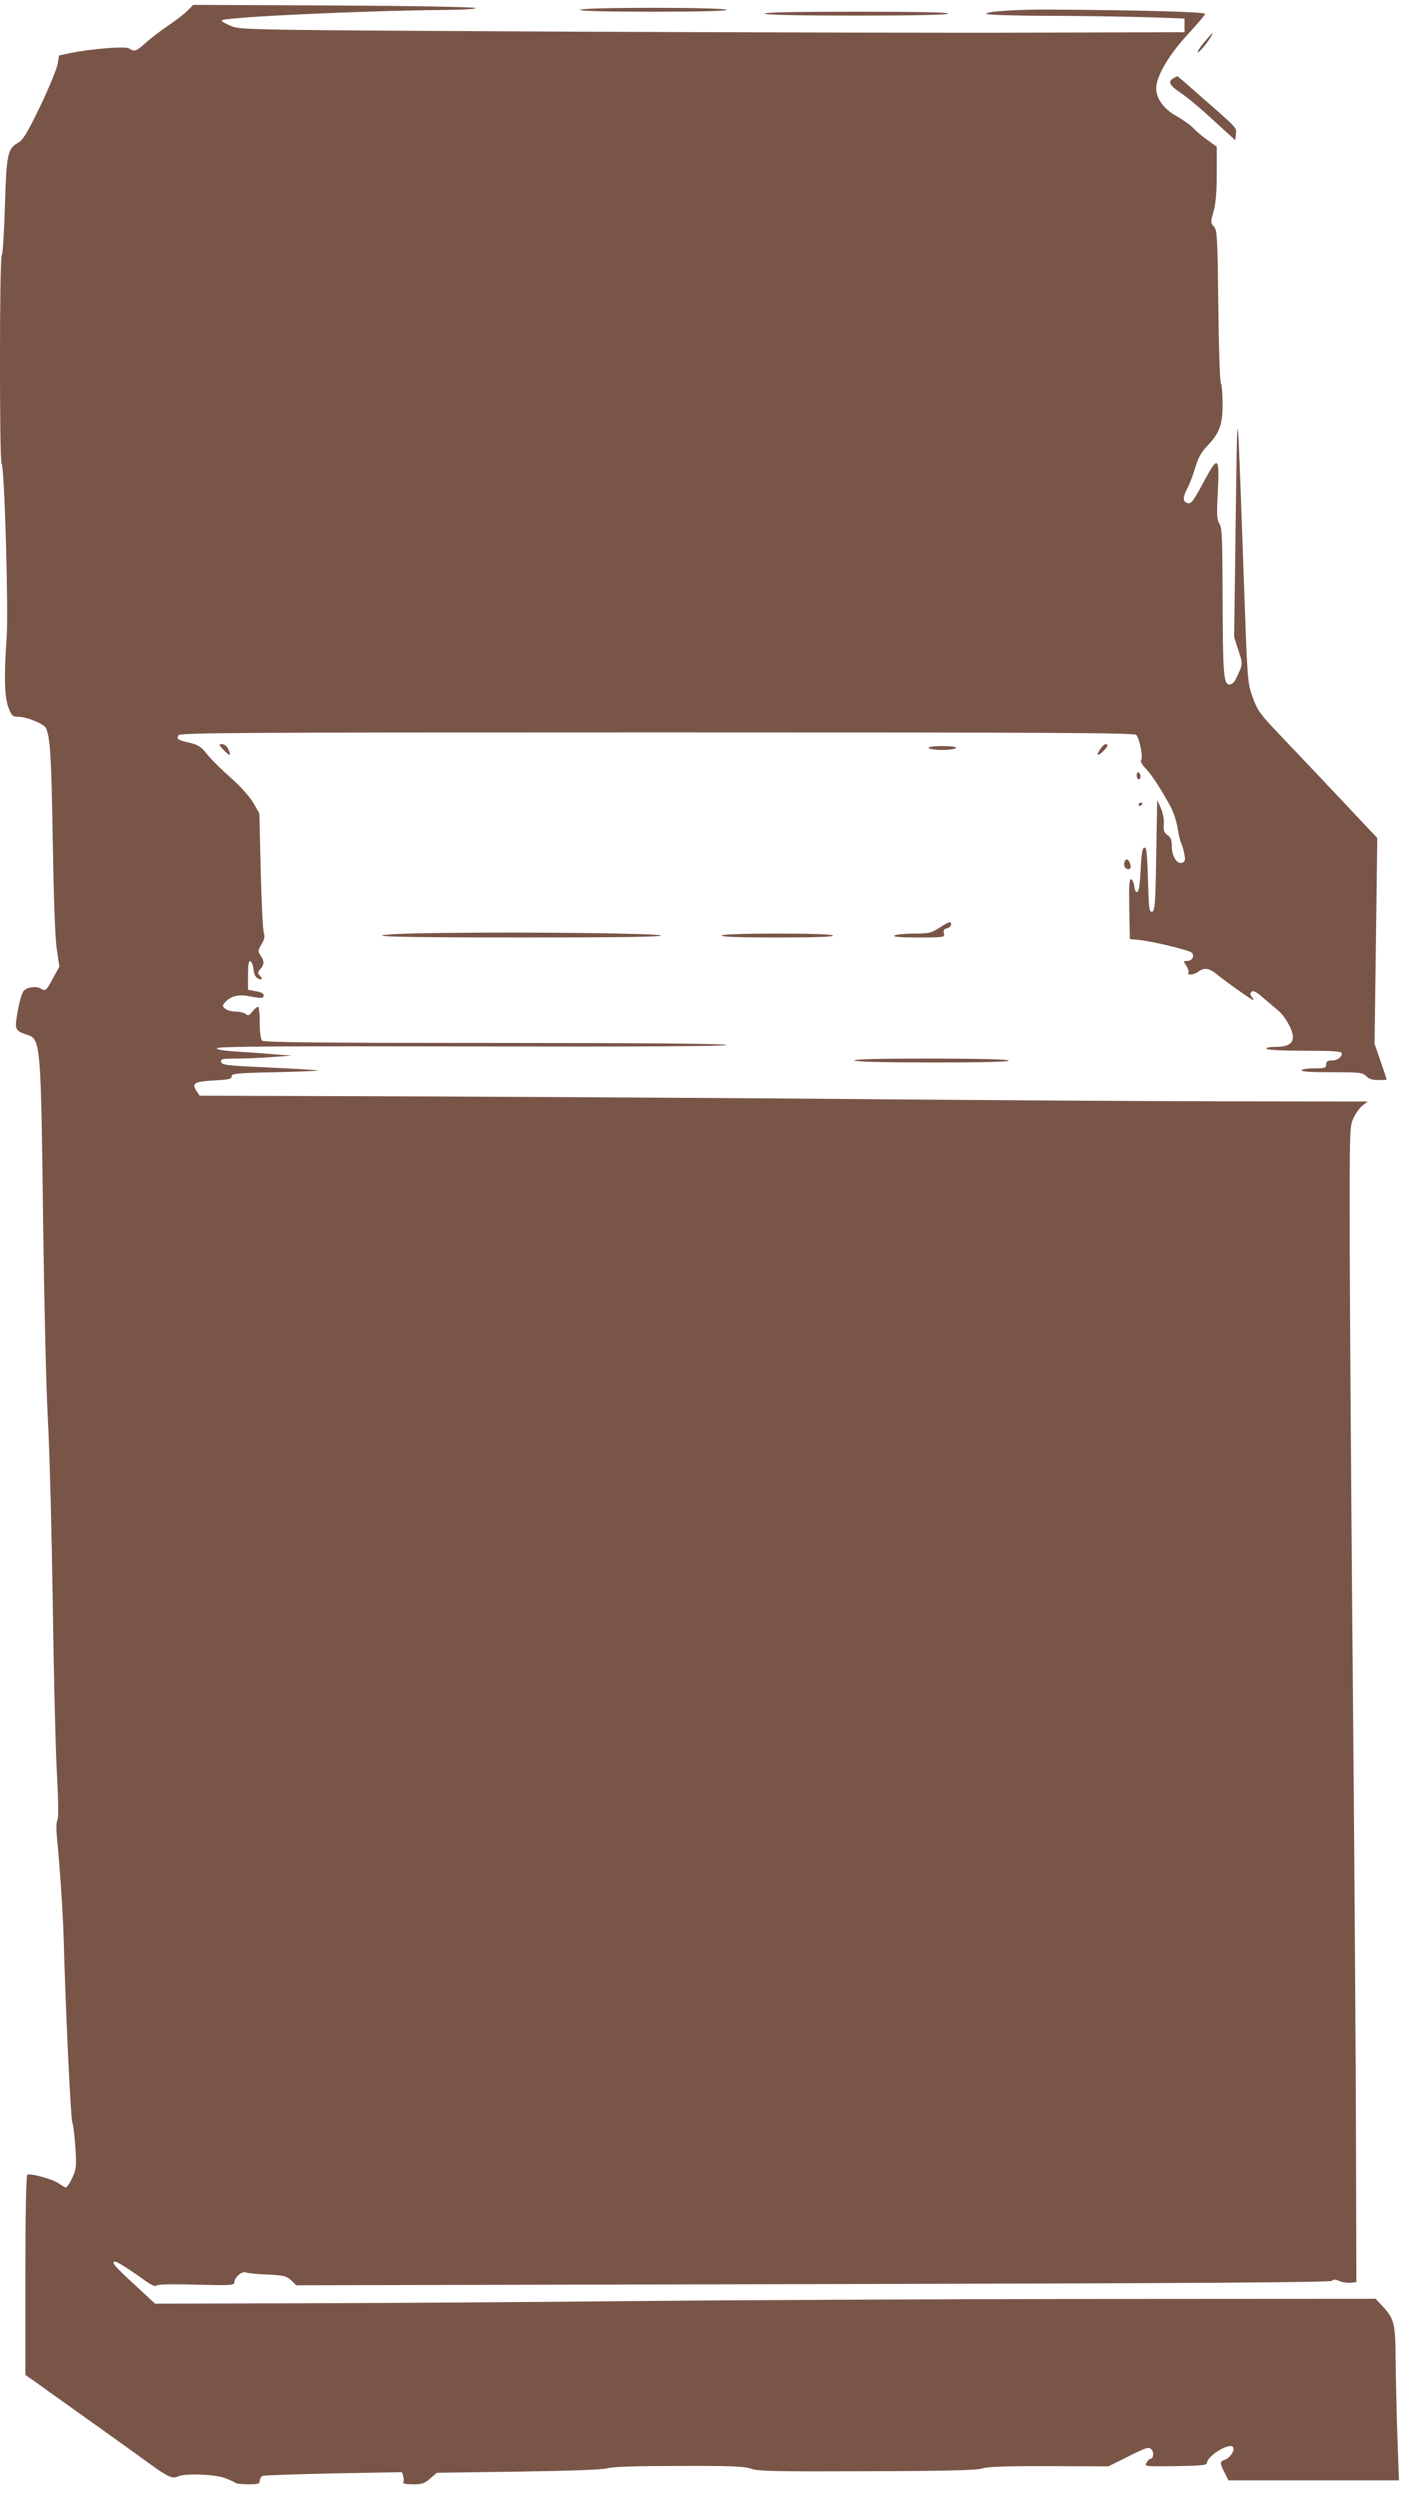 <?xml version="1.0" standalone="no"?>
<!DOCTYPE svg PUBLIC "-//W3C//DTD SVG 20010904//EN"
 "http://www.w3.org/TR/2001/REC-SVG-20010904/DTD/svg10.dtd">
<svg version="1.0" xmlns="http://www.w3.org/2000/svg"
 width="724pt" height="1280pt" viewBox="0 0 724 1280"
 preserveAspectRatio="xMidYMid meet">
<g transform="translate(0,1280) scale(0.1,-0.1)"
fill="#795548" stroke="none">
<path d="M962 12747 c-15 -16 -61 -51 -102 -79 -41 -28 -94 -68 -117 -90 -46
-41 -54 -44 -82 -26 -20 12 -188 -1 -303 -24 l-56 -12 -7 -44 c-4 -24 -44
-121 -89 -216 -69 -142 -89 -174 -115 -188 -52 -29 -58 -58 -66 -326 -4 -133
-11 -245 -16 -248 -12 -7 -12 -1061 -1 -1068 15 -9 36 -758 26 -892 -14 -197
-11 -303 9 -356 17 -44 22 -48 51 -48 43 0 133 -37 142 -59 21 -51 27 -140 34
-571 5 -303 12 -506 21 -562 l13 -87 -29 -53 c-38 -71 -42 -75 -66 -60 -23 15
-72 8 -88 -12 -12 -14 -30 -87 -38 -152 -5 -45 2 -55 58 -73 67 -21 69 -46 80
-981 5 -377 15 -820 24 -985 9 -165 20 -588 25 -940 5 -352 14 -743 21 -869 8
-146 9 -234 3 -244 -6 -9 -7 -47 -2 -96 14 -139 30 -375 34 -511 9 -349 36
-922 44 -941 5 -12 12 -70 16 -128 6 -99 5 -111 -16 -157 -13 -27 -27 -49 -32
-49 -5 0 -21 9 -36 20 -30 22 -147 54 -162 45 -6 -4 -10 -187 -10 -515 l0
-510 63 -44 c34 -25 91 -66 127 -91 143 -102 310 -221 455 -326 84 -61 110
-72 135 -59 32 17 189 12 242 -8 26 -10 50 -21 54 -25 4 -4 34 -7 66 -7 51 0
58 2 58 19 0 11 8 22 18 25 9 2 173 8 363 12 l347 6 7 -21 c3 -11 3 -25 0 -31
-4 -6 14 -10 49 -10 47 0 60 4 89 30 l34 29 419 6 c268 4 432 10 454 17 23 8
149 12 365 12 270 1 337 -2 370 -14 34 -13 123 -15 593 -13 410 1 563 5 590
14 27 9 123 13 342 12 l305 -1 103 51 c92 46 104 50 117 36 16 -15 11 -49 -6
-49 -4 0 -13 -9 -19 -20 -10 -19 -6 -19 150 -17 130 2 160 5 160 16 0 35 111
104 132 83 14 -14 -13 -58 -42 -67 -25 -8 -25 -16 0 -65 l20 -40 437 0 436 0
-8 222 c-4 123 -8 300 -9 393 -1 189 -7 213 -68 278 l-35 37 -1469 -1 c-808
-1 -1867 -6 -2354 -11 -487 -5 -1232 -10 -1656 -11 l-770 -2 -107 99 c-102 94
-120 116 -97 116 11 0 81 -45 158 -101 29 -20 47 -28 54 -21 6 6 82 8 204 4
176 -4 194 -3 194 12 0 25 39 59 58 51 9 -4 60 -9 112 -11 84 -4 98 -8 121
-30 l26 -25 2648 6 c1953 4 2651 9 2656 17 5 8 15 8 37 -1 16 -7 43 -11 58 -9
l29 3 -2 725 c-1 399 -8 1443 -16 2320 -8 877 -15 1883 -16 2234 -1 629 -1
640 20 683 11 24 32 52 46 63 l26 20 -749 1 c-412 1 -1219 6 -1794 11 -575 5
-1583 11 -2241 14 l-1197 4 -17 26 c-24 38 -10 46 93 52 74 4 89 7 88 21 -1
14 25 17 224 21 124 3 223 7 220 9 -3 2 -115 9 -250 15 -220 10 -245 13 -248
29 -3 15 6 17 80 17 46 0 128 3 183 8 l100 7 -95 7 c-52 5 -139 11 -192 14
-64 4 -98 10 -98 17 0 9 324 11 1312 9 885 -2 1308 1 1298 8 -10 6 -417 10
-1191 10 -900 0 -1178 3 -1187 12 -7 7 -12 42 -12 88 0 42 -3 80 -7 84 -4 3
-17 -6 -29 -21 -18 -23 -25 -26 -35 -15 -7 6 -29 12 -49 12 -20 0 -45 6 -55
14 -16 12 -17 16 -6 30 28 34 69 46 123 36 67 -13 78 -13 78 4 0 9 -15 17 -40
21 l-40 7 0 75 c0 55 3 74 13 71 6 -3 13 -21 15 -41 2 -24 10 -41 23 -47 21
-12 26 -1 7 18 -9 9 -8 16 5 30 21 23 21 41 1 70 -14 21 -14 25 5 57 15 25 18
41 12 58 -5 12 -12 155 -16 317 l-7 295 -29 51 c-15 27 -59 78 -96 112 -92 83
-123 115 -154 154 -20 25 -40 36 -79 45 -61 15 -65 17 -57 38 6 13 257 15
2450 15 2011 0 2446 -2 2455 -13 17 -20 36 -117 25 -128 -6 -6 3 -23 24 -45
33 -35 80 -108 127 -195 14 -26 30 -74 35 -107 5 -34 14 -69 19 -79 5 -10 12
-35 16 -56 6 -30 4 -39 -10 -44 -27 -10 -54 32 -54 83 0 33 -5 46 -22 58 -18
13 -22 24 -19 57 2 25 -5 58 -16 83 l-18 40 -5 -284 c-4 -253 -7 -285 -21
-288 -15 -3 -17 16 -21 157 -2 88 -7 163 -11 167 -16 16 -22 -12 -27 -114 -3
-68 -9 -107 -17 -109 -7 -3 -13 9 -15 28 -2 18 -9 34 -16 37 -10 3 -12 -27
-10 -151 l3 -155 50 -5 c72 -8 254 -52 267 -65 16 -16 2 -42 -23 -42 -20 0
-21 -1 -5 -25 9 -14 14 -30 11 -35 -10 -15 29 -12 51 5 29 22 56 18 94 -13 48
-40 179 -132 186 -132 4 0 1 7 -6 15 -10 12 -10 19 -2 27 8 8 23 1 56 -28 25
-21 60 -51 78 -66 36 -28 78 -102 78 -136 0 -36 -27 -52 -86 -52 -34 0 -53 -4
-49 -10 4 -6 80 -10 196 -10 148 0 189 -3 189 -13 0 -21 -22 -37 -52 -37 -21
0 -28 -5 -28 -20 0 -18 -7 -20 -59 -20 -33 0 -63 -4 -66 -10 -4 -7 49 -10 153
-10 146 0 160 -2 177 -20 13 -14 31 -20 62 -20 23 0 43 1 43 3 0 2 -14 43 -31
93 l-31 89 7 527 7 527 -205 218 c-113 120 -251 265 -306 323 -90 95 -103 113
-127 180 -27 75 -27 78 -46 620 -34 959 -32 947 -41 286 l-8 -598 22 -69 c24
-73 24 -67 -15 -149 -7 -14 -20 -25 -31 -25 -30 0 -34 53 -35 450 -1 299 -3
353 -16 373 -13 20 -15 45 -9 157 10 185 2 194 -63 74 -65 -121 -73 -132 -94
-124 -23 9 -23 27 3 78 12 23 30 71 40 106 14 47 30 76 58 105 65 68 81 111
81 216 0 50 -4 99 -9 108 -5 10 -11 189 -13 399 -4 353 -6 384 -22 402 -18 20
-18 24 -2 79 11 41 16 99 16 195 l0 136 -42 30 c-24 16 -56 43 -73 60 -16 18
-57 47 -90 66 -67 37 -105 90 -105 144 0 60 68 175 162 275 48 52 88 99 88
105 0 10 -329 19 -790 22 -172 1 -330 -9 -330 -22 0 -5 147 -10 343 -10 188
-1 416 -5 507 -8 l165 -6 0 -35 0 -35 -745 -2 c-410 -2 -1496 1 -2415 5 -1627
8 -1671 9 -1720 28 -27 11 -50 24 -50 29 0 17 733 51 1145 54 99 1 160 5 155
10 -6 5 -315 11 -728 13 l-718 3 -27 -28z"/>
<path d="M2970 12750 c-10 -6 120 -10 375 -10 255 0 385 4 375 10 -9 6 -160
10 -375 10 -215 0 -366 -4 -375 -10z"/>
<path d="M3915 12730 c4 -6 172 -10 470 -10 298 0 466 4 470 10 4 7 -155 10
-470 10 -315 0 -474 -3 -470 -10z"/>
<path d="M6166 12584 c-39 -46 -46 -73 -9 -31 23 25 57 77 51 77 -2 0 -21 -21
-42 -46z"/>
<path d="M6008 12399 c-30 -17 -20 -36 38 -75 31 -20 106 -83 167 -140 l112
-102 3 31 c4 34 14 24 -195 207 -56 50 -103 90 -105 90 -2 0 -11 -5 -20 -11z"/>
<path d="M1145 8960 c33 -35 41 -33 24 4 -7 16 -20 26 -32 26 -19 0 -18 -3 8
-30z"/>
<path d="M5636 8968 c-24 -34 -19 -44 9 -18 14 13 25 27 25 32 0 16 -19 8 -34
-14z"/>
<path d="M4755 8970 c3 -5 35 -10 70 -10 35 0 67 5 70 10 4 6 -22 10 -70 10
-48 0 -74 -4 -70 -10z"/>
<path d="M5820 8831 c0 -12 5 -21 10 -21 6 0 10 6 10 14 0 8 -4 18 -10 21 -5
3 -10 -3 -10 -14z"/>
<path d="M5830 8679 c0 -5 5 -7 10 -4 6 3 10 8 10 11 0 2 -4 4 -10 4 -5 0 -10
-5 -10 -11z"/>
<path d="M5758 8388 c-7 -19 2 -38 18 -38 15 0 17 9 8 34 -7 19 -20 21 -26 4z"/>
<path d="M4810 8050 c-41 -27 -53 -30 -130 -30 -47 0 -92 -5 -100 -10 -10 -7
30 -10 122 -10 133 0 136 1 131 21 -4 15 0 22 16 26 11 3 21 12 21 19 0 19 -8
17 -60 -16z"/>
<path d="M2250 8023 c-168 -2 -288 -7 -294 -13 -7 -7 239 -10 714 -10 488 0
721 3 714 10 -11 11 -672 19 -1134 13z"/>
<path d="M3695 8010 c-4 -7 93 -10 285 -10 192 0 289 3 285 10 -4 6 -110 10
-285 10 -175 0 -281 -4 -285 -10z"/>
<path d="M4375 7370 c4 -6 149 -10 401 -10 261 0 393 3 389 10 -4 6 -149 10
-401 10 -261 0 -393 -3 -389 -10z"/>
</g>
</svg>
